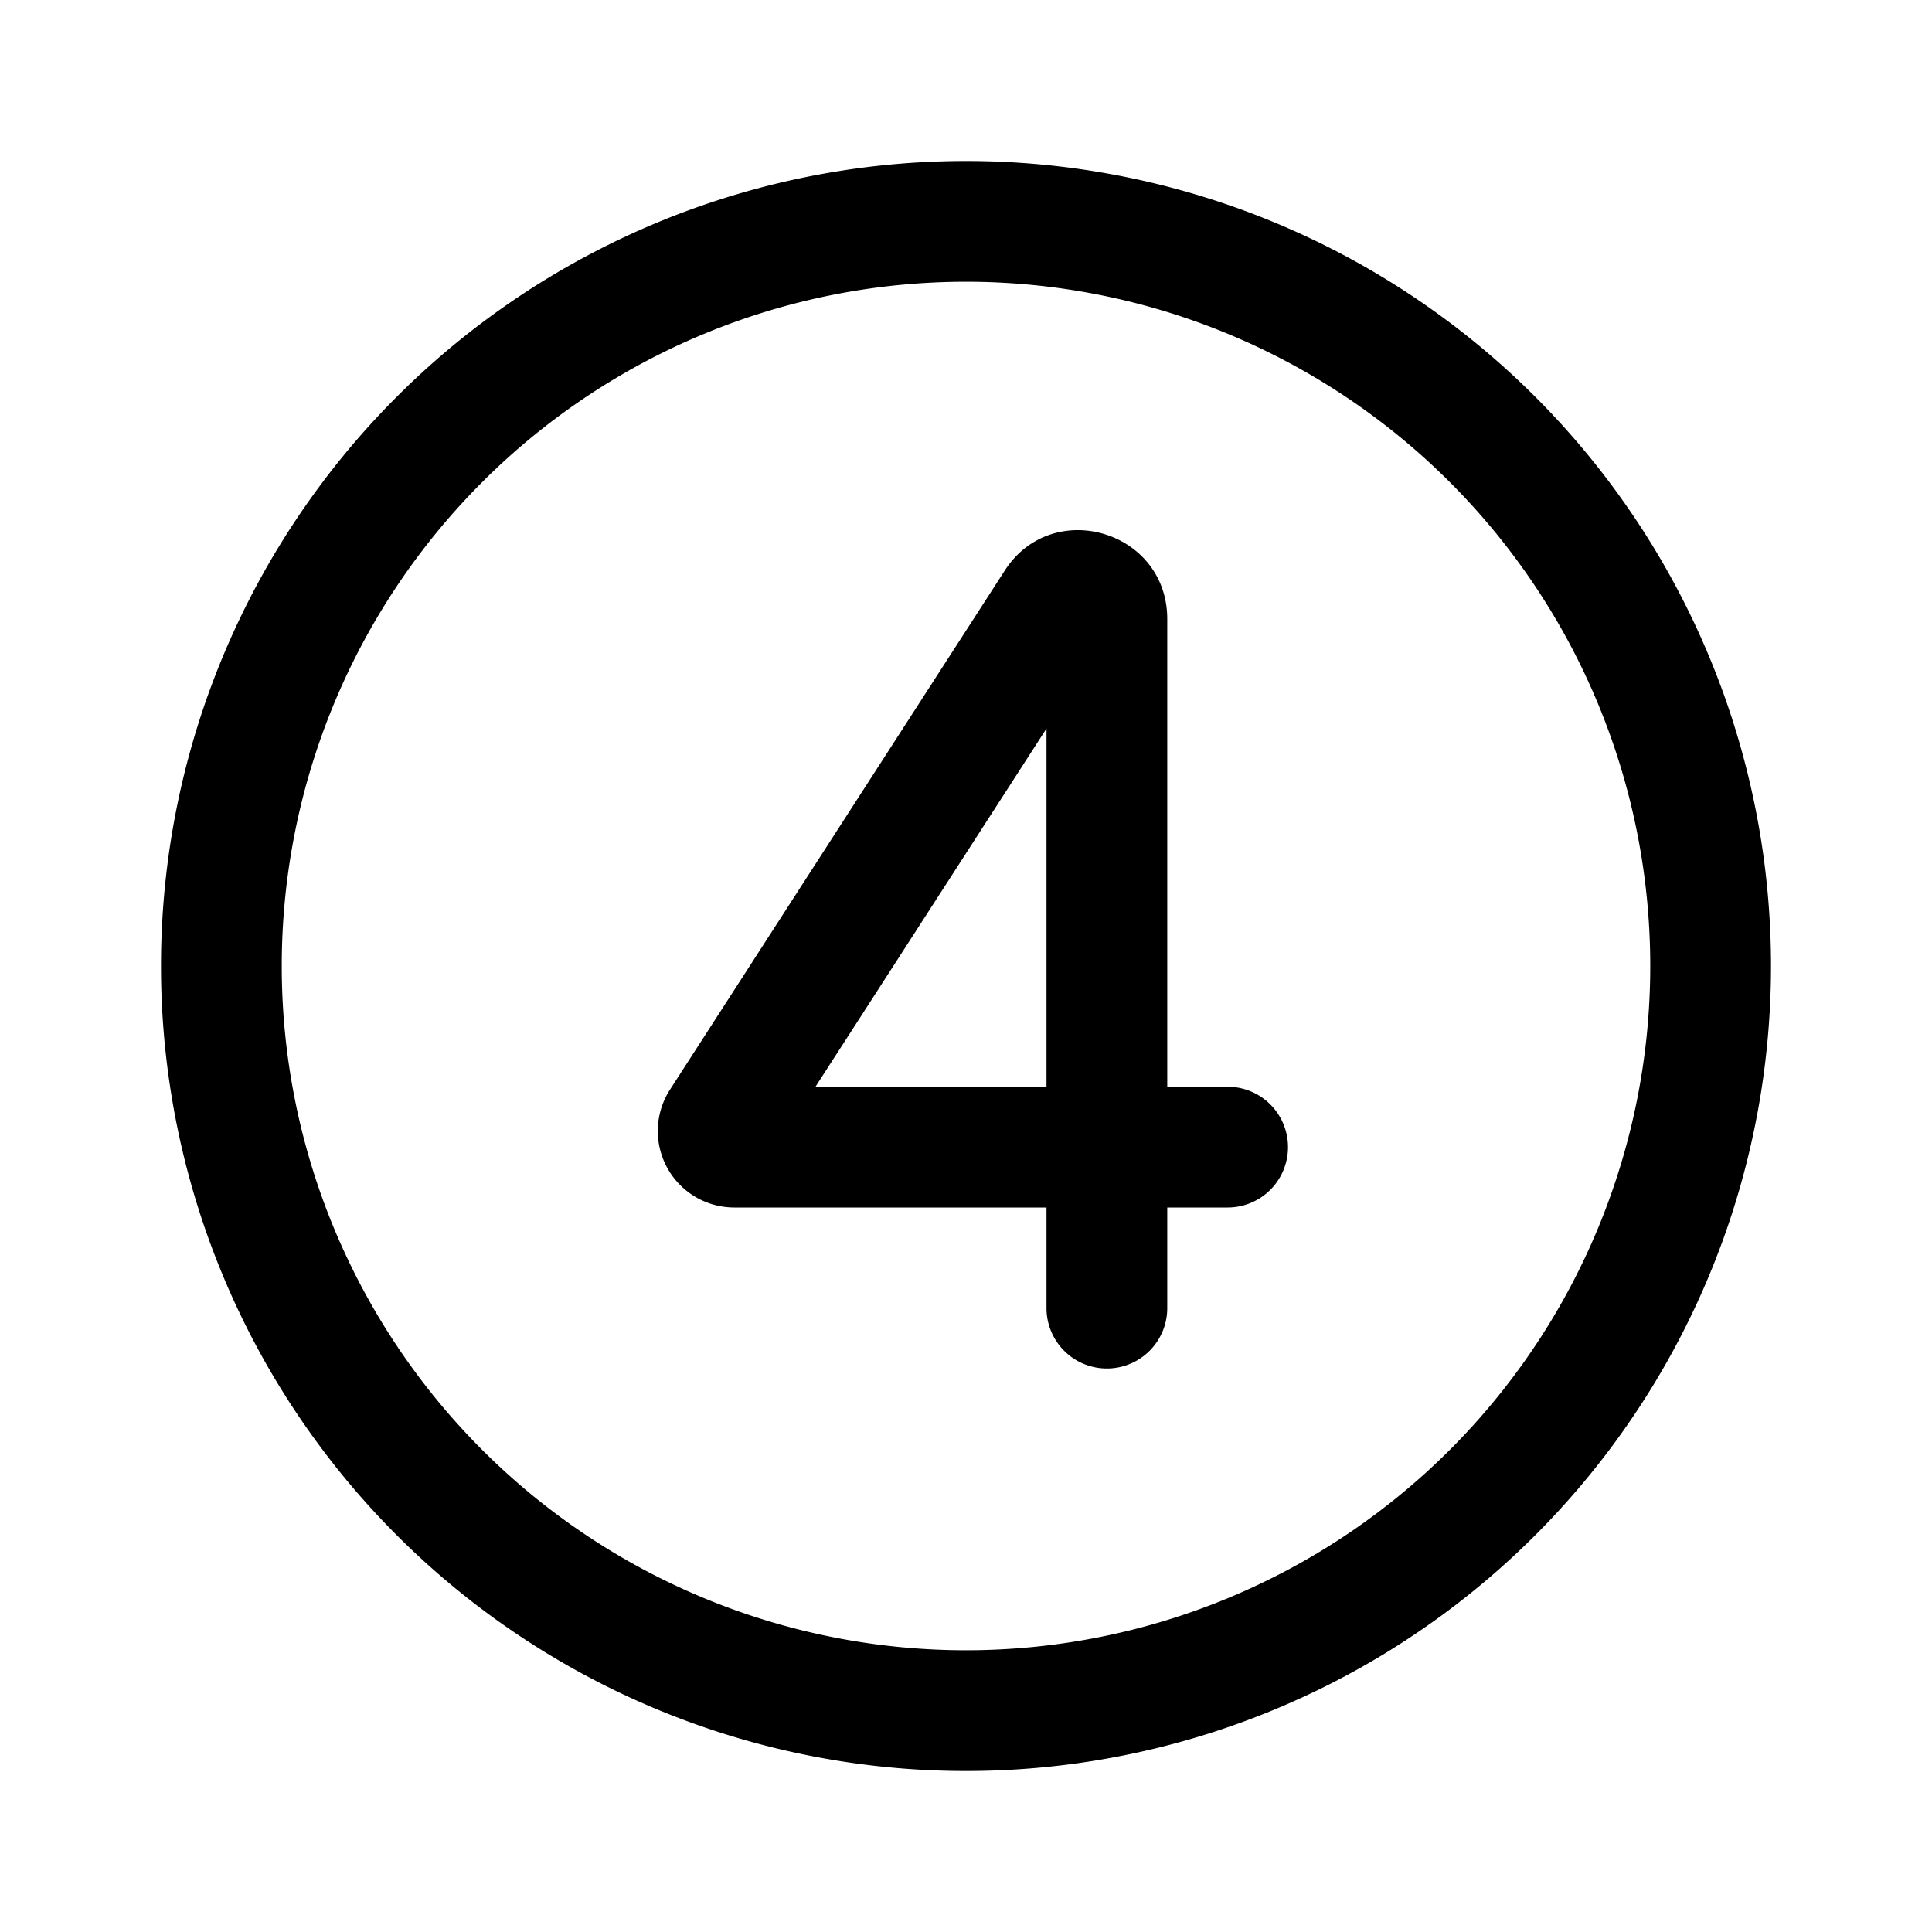 <svg width="24" height="24" viewBox="0 0 24 24" xmlns="http://www.w3.org/2000/svg"><path d="M3.5 12a8.5 8.5 0 1 1 17 0 8.5 8.5 0 0 1-17 0ZM12 2a10 10 0 1 0 0 20 10 10 0 0 0 0-20Zm2.5 5.69c0-1.1-1.43-1.52-2.02-.6l-4.16 6.45a.95.95 0 0 0 .8 1.46H13v1.25a.75.75 0 0 0 1.5 0V15h.75a.75.75 0 0 0 0-1.5h-.75V7.69ZM13 9.05v4.45h-2.87L13 9.05Z"/></svg>